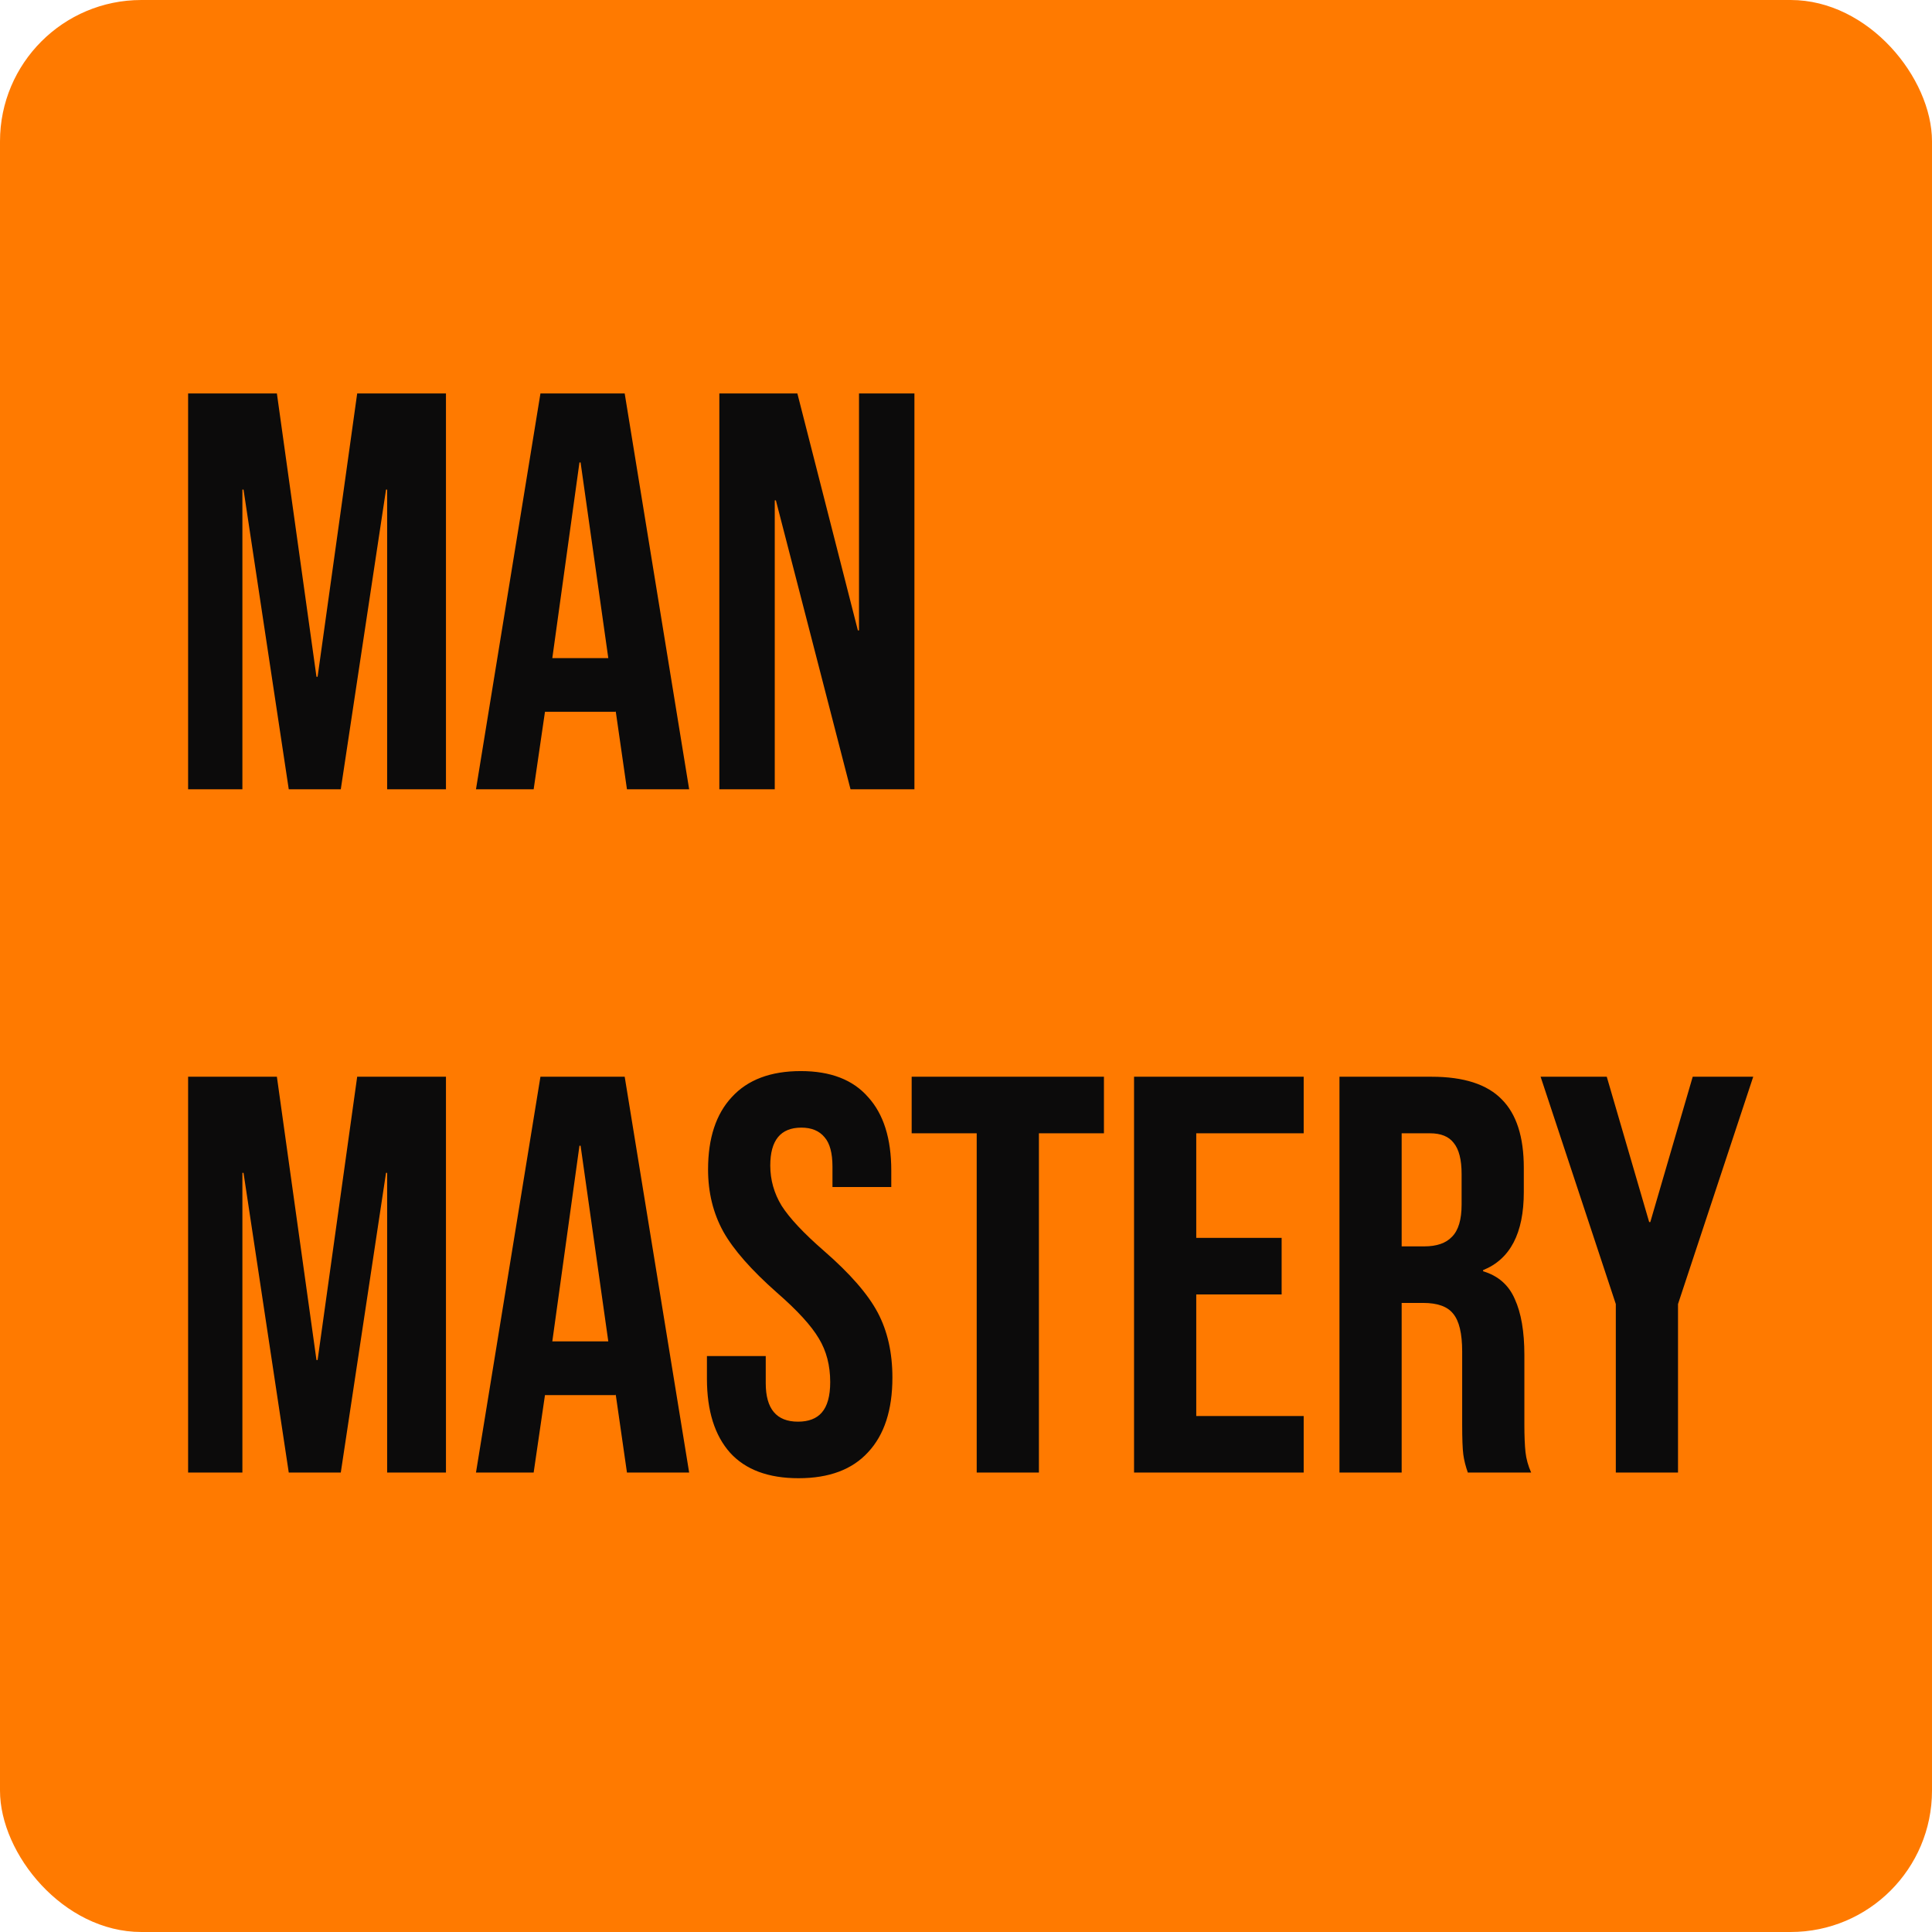 <?xml version="1.0" encoding="UTF-8"?> <svg xmlns="http://www.w3.org/2000/svg" width="164" height="164" viewBox="0 0 164 164" fill="none"><rect width="164" height="164" rx="12" fill="#FF7A00"></rect><path d="M15.968 33.4H23.504L26.864 57.448H26.96L30.32 33.4H37.856V67H32.864V41.56H32.768L28.928 67H24.512L20.672 41.56H20.576V67H15.968V33.4ZM45.876 33.4H53.028L58.5 67H53.22L52.26 60.328V60.424H46.26L45.3 67H40.404L45.876 33.4ZM51.636 55.864L49.284 39.256H49.188L46.884 55.864H51.636ZM61.062 33.4H67.686L72.822 53.512H72.918V33.4H77.622V67H72.198L65.862 42.472H65.766V67H61.062V33.4ZM15.968 91.4H23.504L26.864 115.448H26.96L30.32 91.4H37.856V125H32.864V99.56H32.768L28.928 125H24.512L20.672 99.56H20.576V125H15.968V91.4ZM45.876 91.4H53.028L58.5 125H53.22L52.26 118.328V118.424H46.26L45.3 125H40.404L45.876 91.4ZM51.636 113.864L49.284 97.256H49.188L46.884 113.864H51.636ZM67.785 125.48C65.225 125.48 63.289 124.76 61.977 123.32C60.665 121.848 60.009 119.752 60.009 117.032V115.112H65.001V117.416C65.001 119.592 65.913 120.68 67.737 120.68C68.633 120.68 69.305 120.424 69.753 119.912C70.233 119.368 70.473 118.504 70.473 117.32C70.473 115.912 70.153 114.68 69.513 113.624C68.873 112.536 67.689 111.24 65.961 109.736C63.785 107.816 62.265 106.088 61.401 104.552C60.537 102.984 60.105 101.224 60.105 99.272C60.105 96.616 60.777 94.568 62.121 93.128C63.465 91.656 65.417 90.92 67.977 90.92C70.505 90.92 72.409 91.656 73.689 93.128C75.001 94.568 75.657 96.648 75.657 99.368V100.76H70.665V99.032C70.665 97.88 70.441 97.048 69.993 96.536C69.545 95.992 68.889 95.72 68.025 95.72C66.265 95.72 65.385 96.792 65.385 98.936C65.385 100.152 65.705 101.288 66.345 102.344C67.017 103.4 68.217 104.68 69.945 106.184C72.153 108.104 73.673 109.848 74.505 111.416C75.337 112.984 75.753 114.824 75.753 116.936C75.753 119.688 75.065 121.8 73.689 123.272C72.345 124.744 70.377 125.48 67.785 125.48ZM82.909 96.2H77.388V91.4H93.709V96.2H88.189V125H82.909V96.2ZM96.265 91.4H110.665V96.2H101.545V105.08H108.793V109.88H101.545V120.2H110.665V125H96.265V91.4ZM113.702 91.4H121.526C124.246 91.4 126.23 92.04 127.478 93.32C128.726 94.568 129.35 96.504 129.35 99.128V101.192C129.35 104.68 128.198 106.888 125.894 107.816V107.912C127.174 108.296 128.07 109.08 128.582 110.264C129.126 111.448 129.398 113.032 129.398 115.016V120.92C129.398 121.88 129.43 122.664 129.494 123.272C129.558 123.848 129.718 124.424 129.974 125H124.598C124.406 124.456 124.278 123.944 124.214 123.464C124.15 122.984 124.118 122.12 124.118 120.872V114.728C124.118 113.192 123.862 112.12 123.35 111.512C122.87 110.904 122.022 110.6 120.806 110.6H118.982V125H113.702V91.4ZM120.902 105.8C121.958 105.8 122.742 105.528 123.254 104.984C123.798 104.44 124.07 103.528 124.07 102.248V99.656C124.07 98.44 123.846 97.56 123.398 97.016C122.982 96.472 122.31 96.2 121.382 96.2H118.982V105.8H120.902ZM137.16 110.696L130.776 91.4H136.392L139.992 103.736H140.088L143.688 91.4H148.824L142.44 110.696V125H137.16V110.696Z" fill="#0C0B0B"></path></svg> 